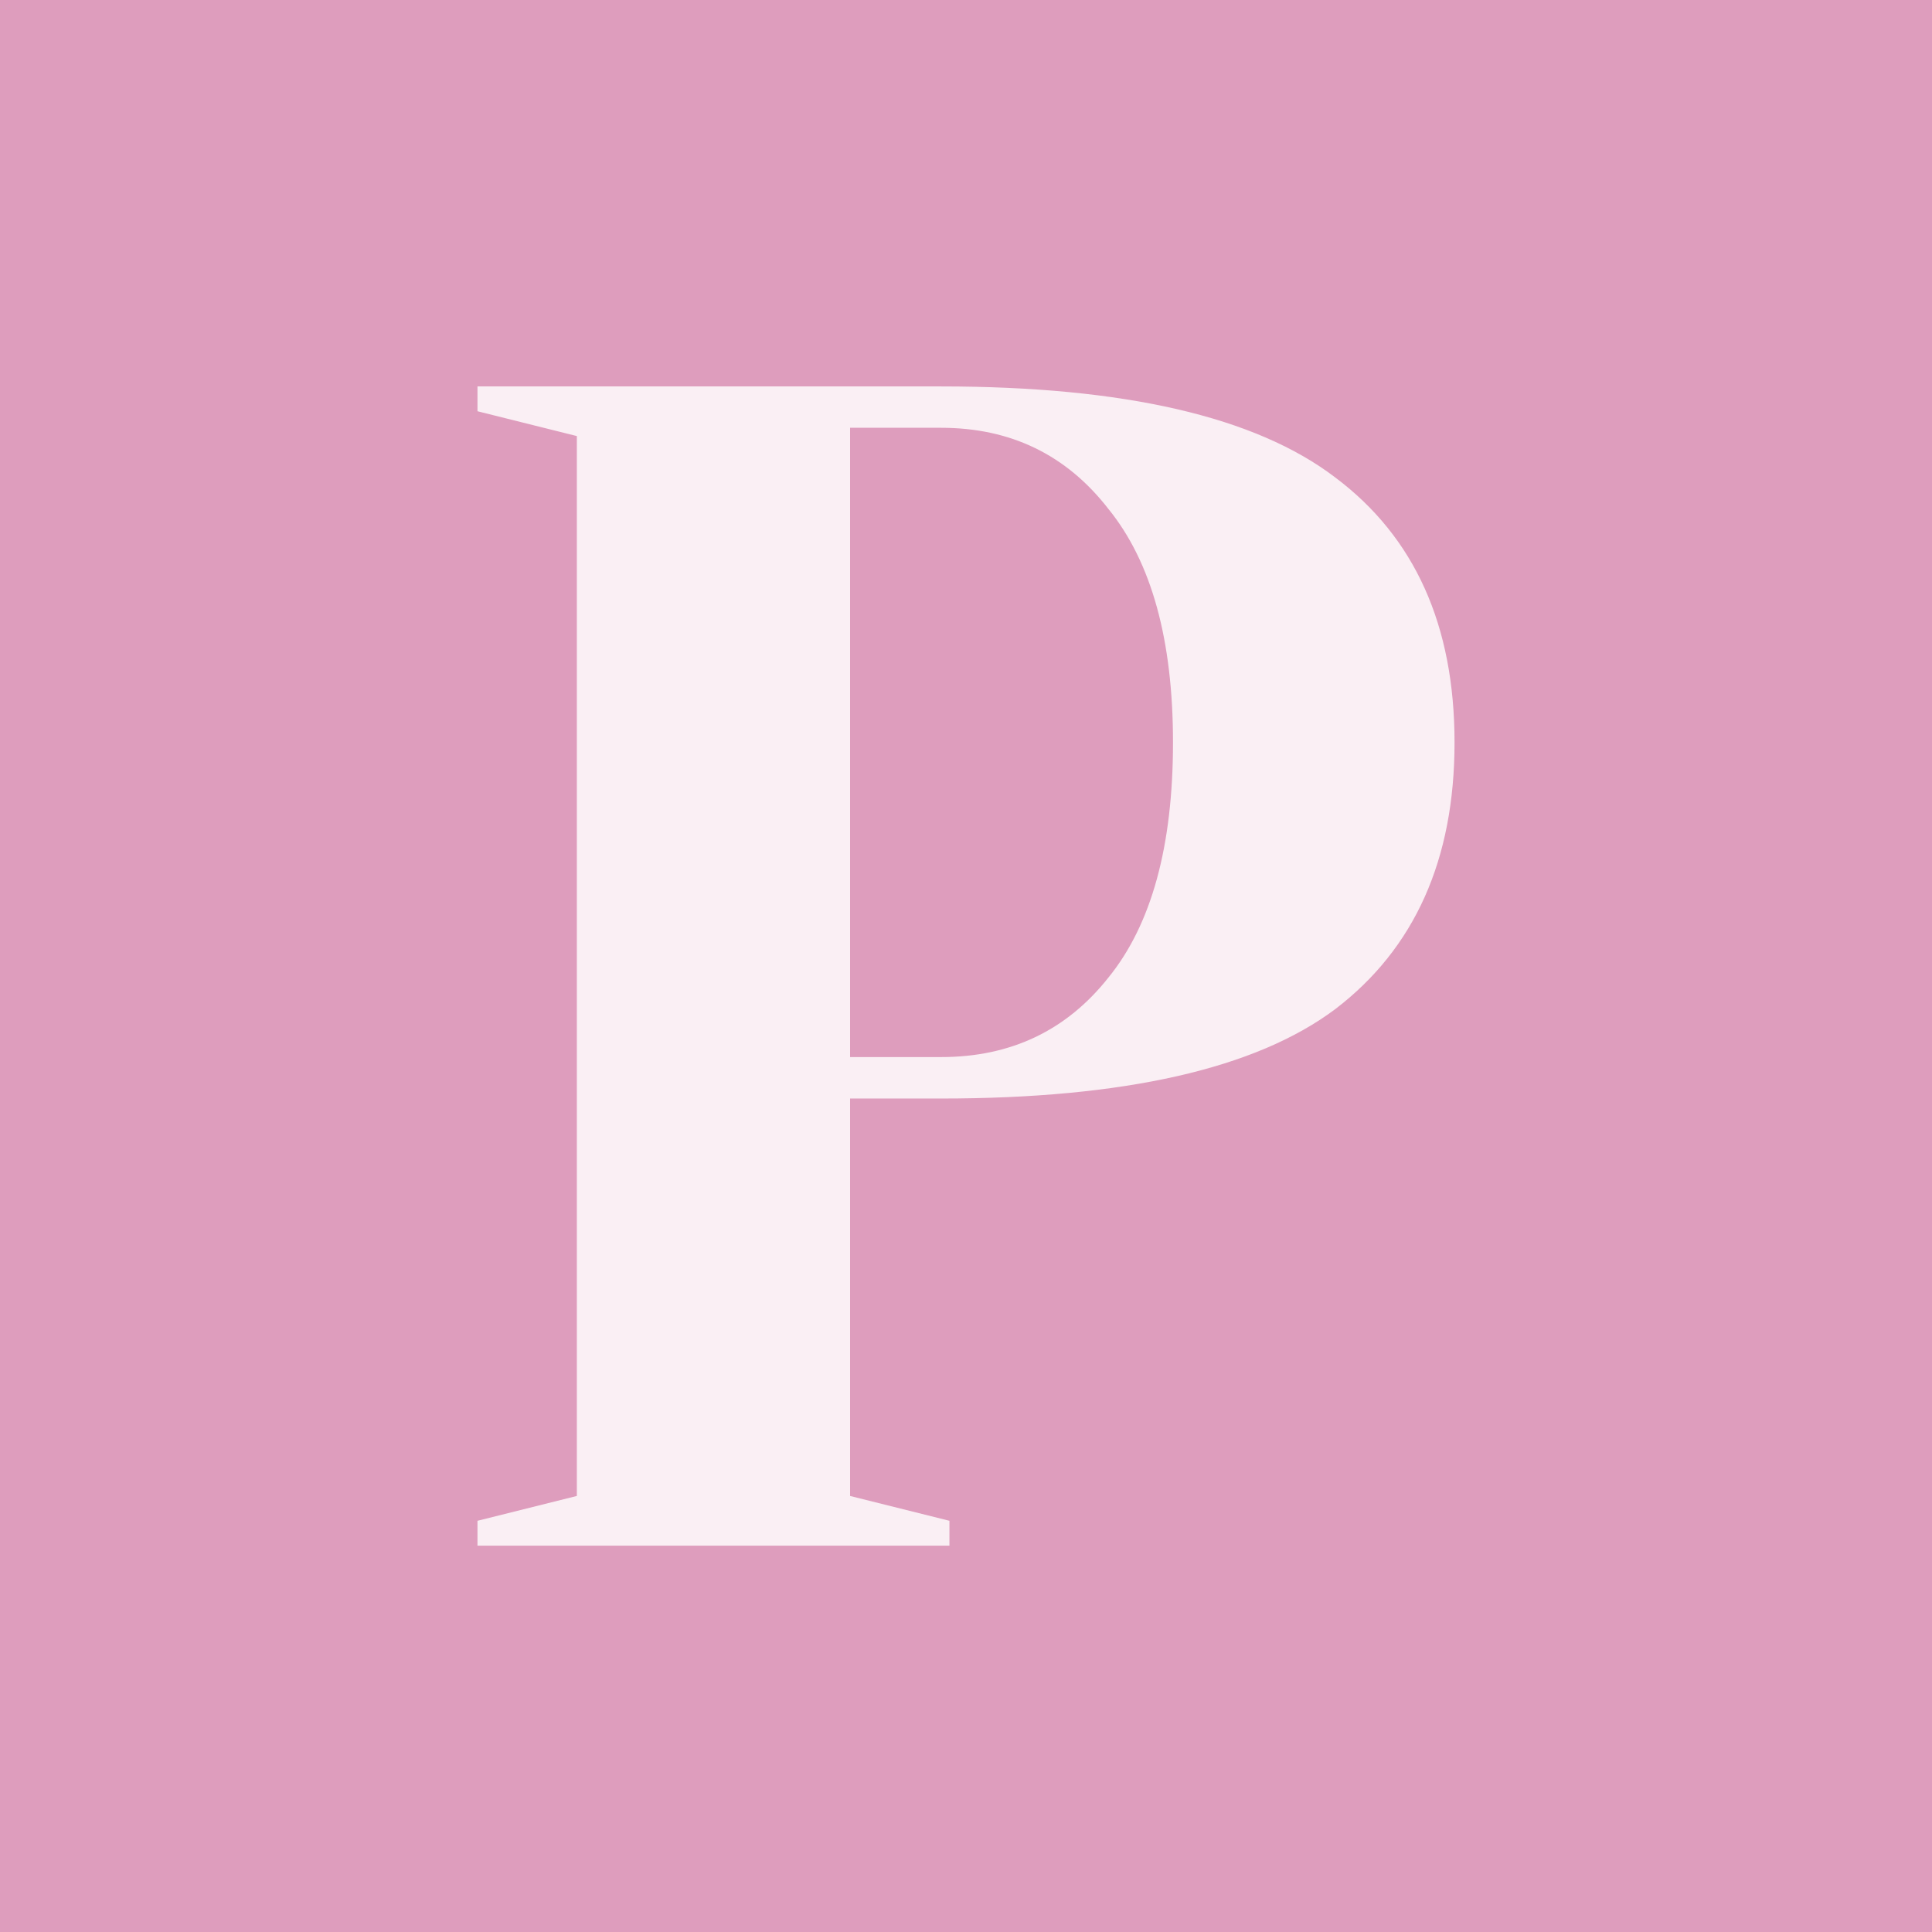 <?xml version="1.0" encoding="UTF-8"?> <svg xmlns="http://www.w3.org/2000/svg" xmlns:xlink="http://www.w3.org/1999/xlink" x="0px" y="0px" viewBox="0 0 200 200" xml:space="preserve"> <rect width="200" height="200" fill="#de9dbd"></rect> <path fill="#faeff4" d="m49.428 40v2.572l10.287 2.57v109.72l-10.287 2.57v2.572h48.857v-2.572l-10.285-2.57v-41.143h9.428c18.971 0 32.572-3.086 40.801-9.258 8.229-6.286 12.344-15.485 12.344-27.6 0-12.114-4.115-21.258-12.344-27.43-8.229-6.286-21.829-9.428-40.801-9.428zm38.572 4.285h9.428c7.2 0 12.972 2.8 17.314 8.4 4.457 5.486 6.686 13.543 6.686 24.172 0 10.743-2.228 18.856-6.686 24.342-4.343 5.486-10.114 8.229-17.314 8.229h-9.428z"></path> </svg> 